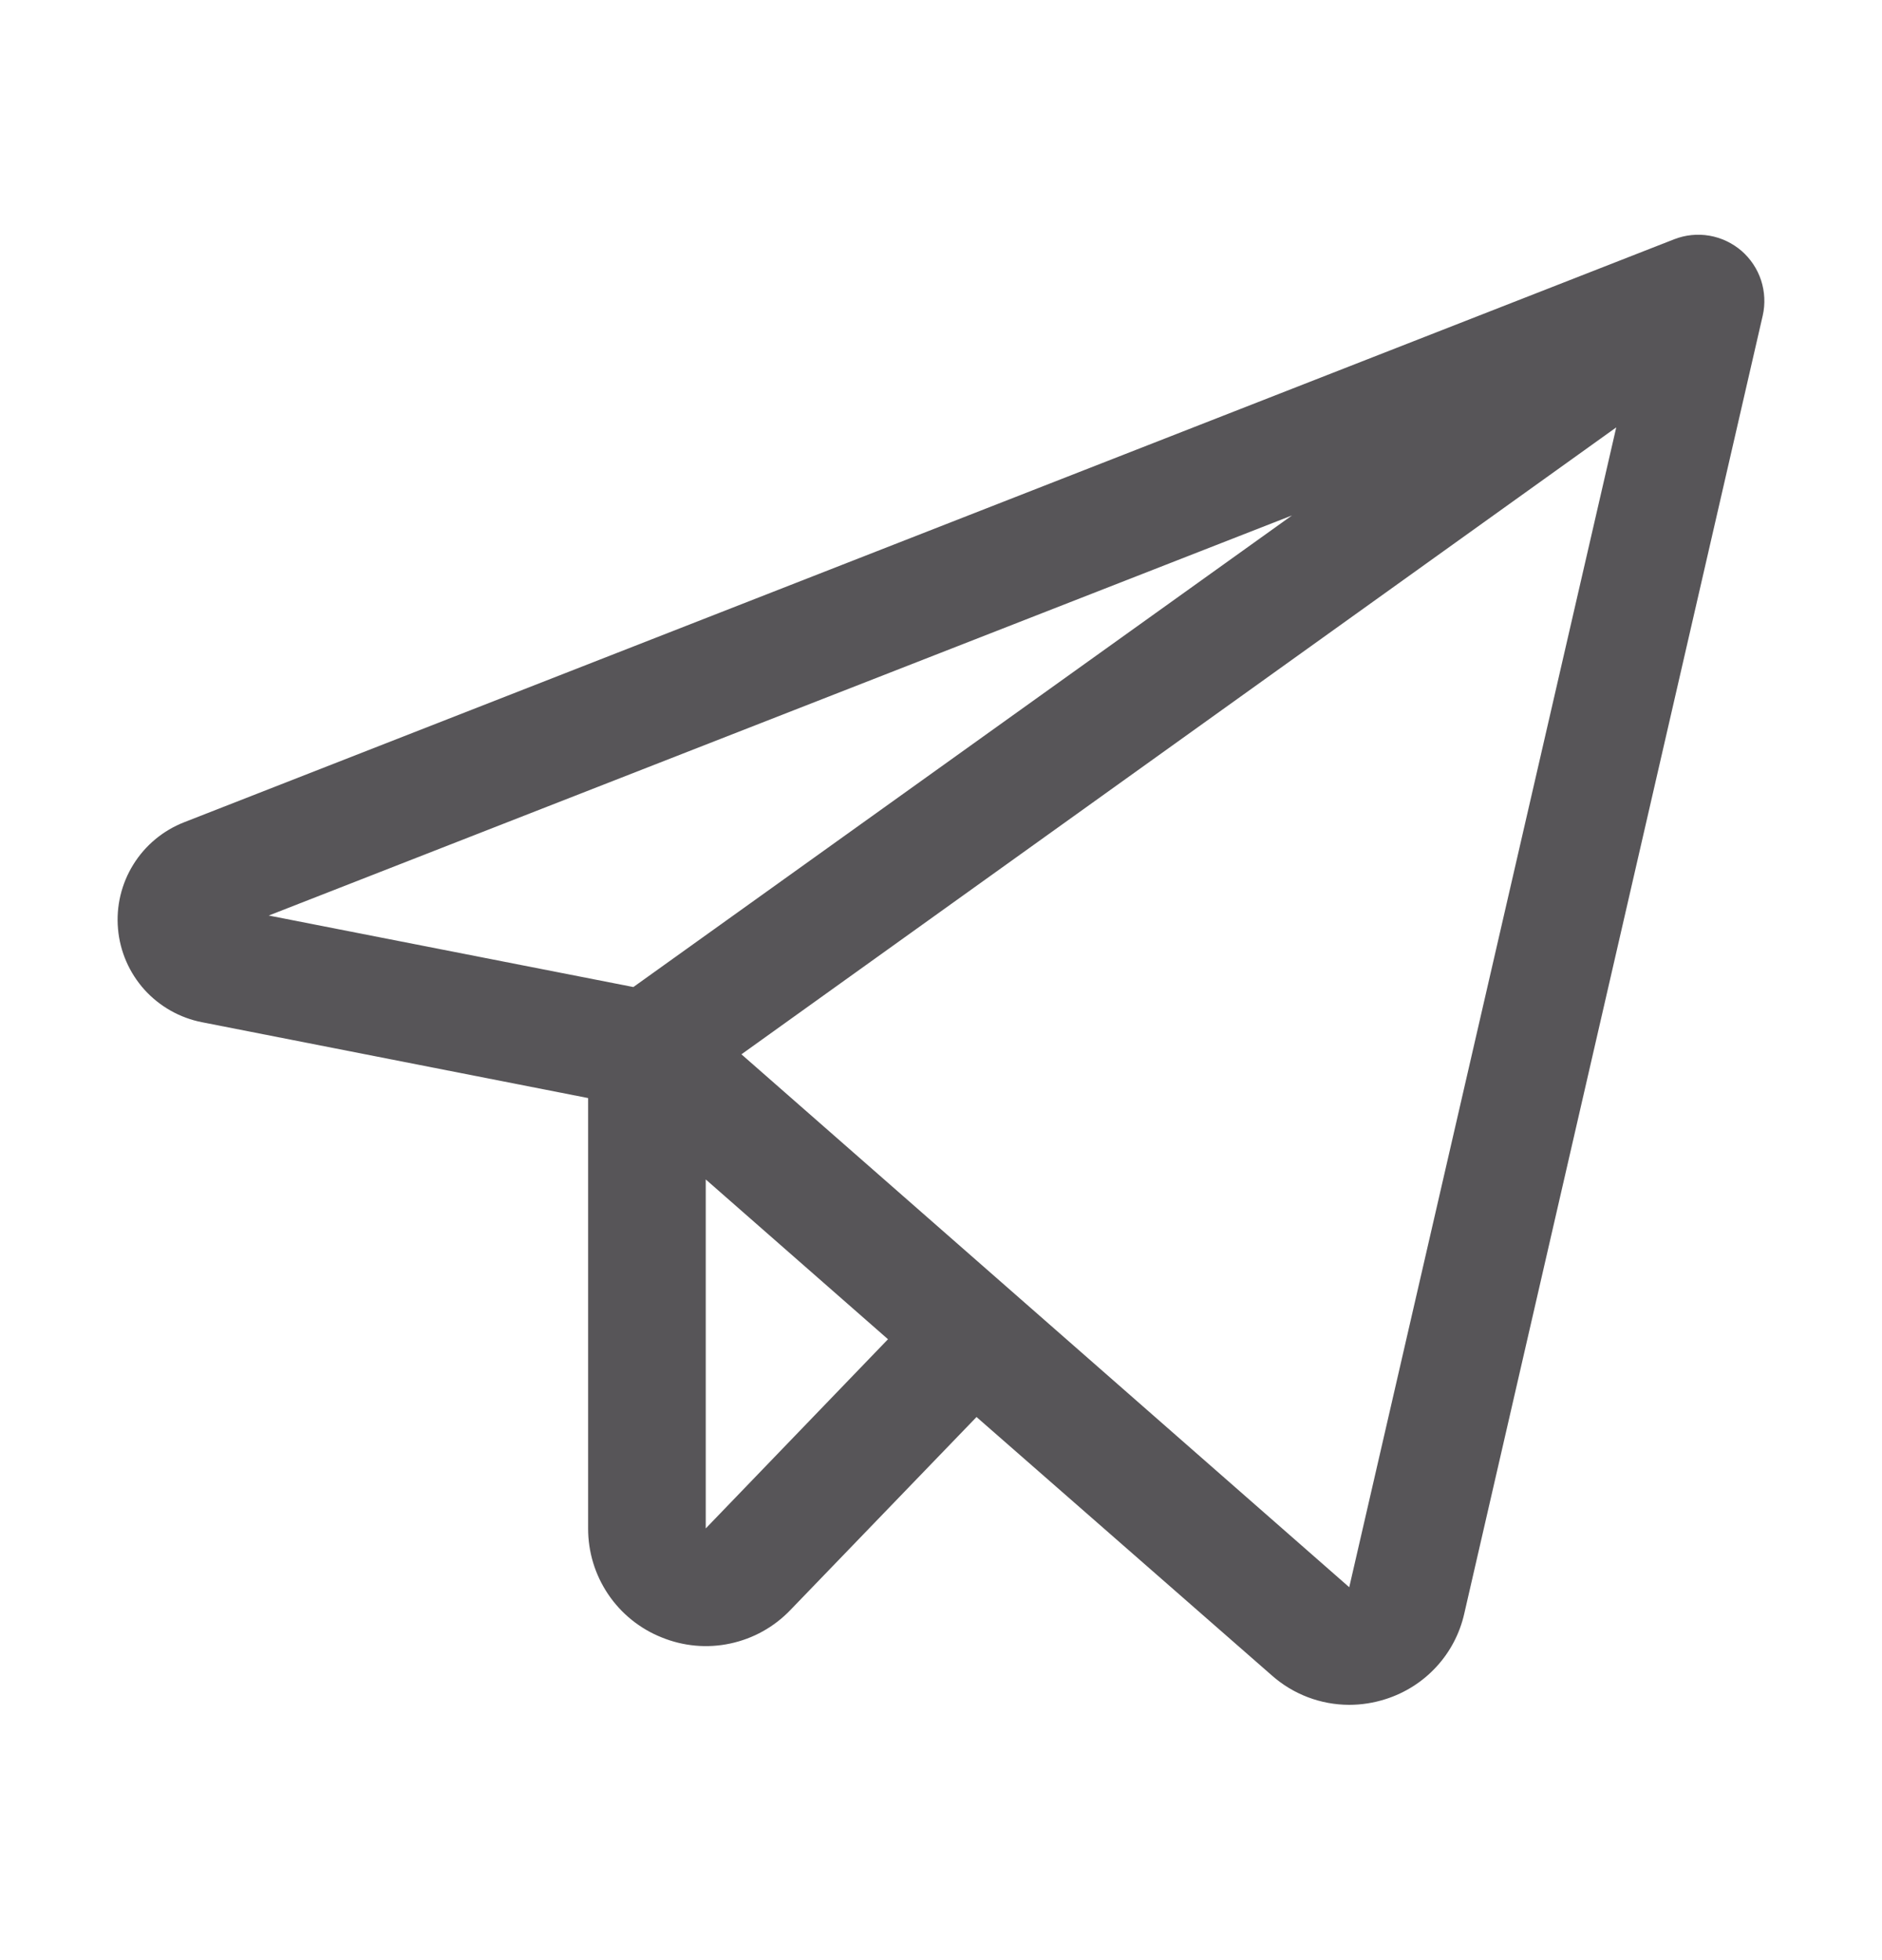 <svg width="24" height="25" viewBox="0 0 24 25" fill="none" xmlns="http://www.w3.org/2000/svg">
<path d="M22.208 3.199C22.091 3.099 21.95 3.032 21.799 3.006C21.647 2.98 21.492 2.996 21.349 3.052L2.349 10.487C2.08 10.592 1.852 10.781 1.7 11.027C1.548 11.272 1.479 11.561 1.505 11.848C1.53 12.136 1.649 12.408 1.842 12.623C2.036 12.837 2.294 12.983 2.577 13.038L7.5 14.005V19.494C7.499 19.793 7.588 20.085 7.755 20.333C7.922 20.581 8.16 20.773 8.438 20.884C8.715 20.997 9.019 21.025 9.312 20.962C9.605 20.9 9.872 20.751 10.079 20.535L12.453 18.073L16.219 21.369C16.491 21.61 16.841 21.743 17.204 21.744C17.363 21.744 17.521 21.719 17.673 21.67C17.92 21.591 18.143 21.449 18.318 21.258C18.494 21.067 18.616 20.833 18.673 20.58L22.479 4.025C22.513 3.876 22.505 3.72 22.458 3.575C22.41 3.429 22.323 3.299 22.208 3.199ZM16.476 6.574L8.077 12.589L3.427 11.677L16.476 6.574ZM9 19.494V15.043L11.324 17.081L9 19.494ZM17.206 20.244L9.455 13.447L20.611 5.451L17.206 20.244Z" fill="#575558"/>
</svg>
